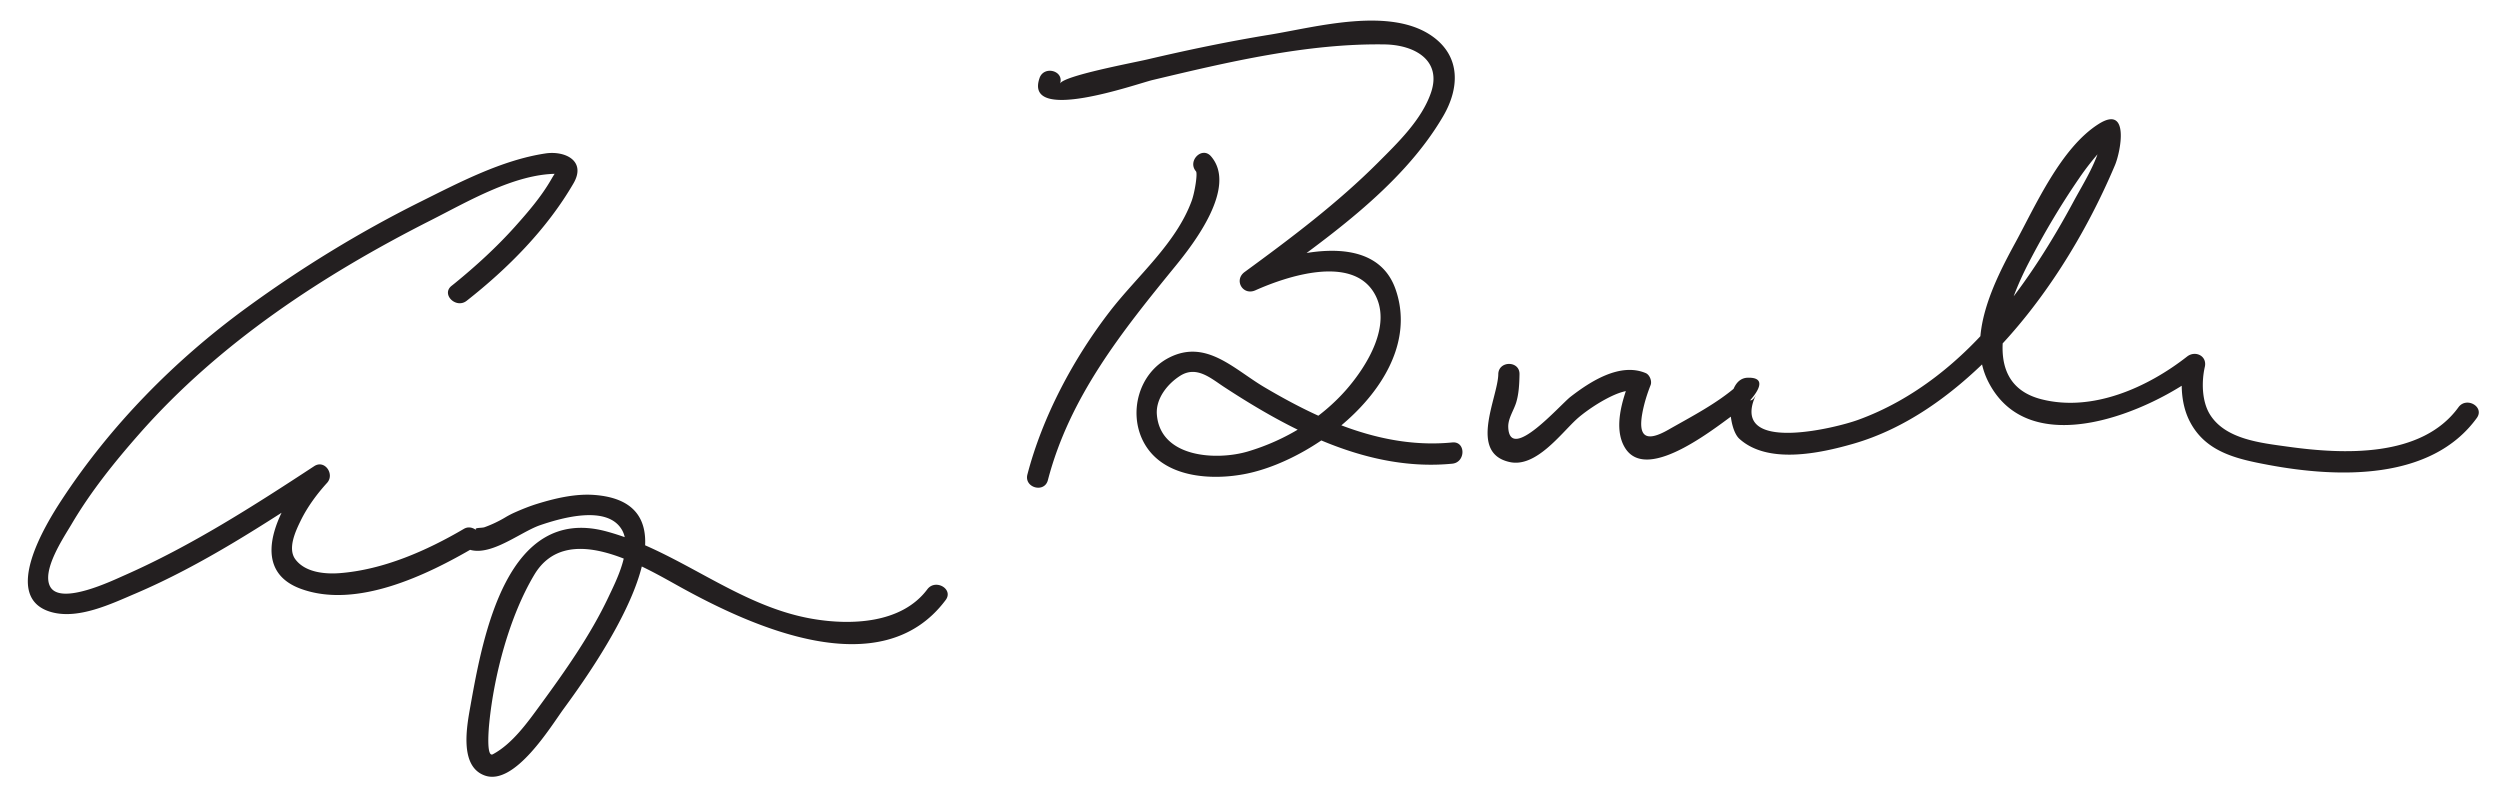 <svg xmlns="http://www.w3.org/2000/svg" width="412" height="132" version="1.0"><path fill="#231F20" d="M76.904 49.571c6.82-5.349 13.24-11.831 17.607-19.354 2.153-3.708-1.386-5.418-4.634-4.928-7.165 1.082-14.179 4.771-20.586 7.96-10.03 4.993-19.645 10.892-28.692 17.495-11.839 8.639-22.391 19.368-30.442 31.65C7.519 86.419.008 98.625 8.57 100.902c4.434 1.179 9.788-1.396 13.723-3.073 11.027-4.702 21.271-11.435 31.259-17.984a6578.45 6578.45 0 0 0-2.121-2.749c-4.383 4.813-11.518 16.365-1.895 19.925 9.173 3.394 20.814-2.225 28.682-6.843l-2.121-.274c3.621 2.862 9.315-2.12 12.913-3.352 3.535-1.21 11.099-3.383 13.495.787 1.772 3.084-.961 8.37-2.233 11.062-2.969 6.286-7.124 12.166-11.218 17.762-2.106 2.879-4.603 6.41-7.831 8.139-1.136.608-.659-4.465-.593-5.125.792-7.948 3.313-17.562 7.413-24.441 5.324-8.933 17.479-1.647 23.894 1.909 11.815 6.551 33.275 16.471 43.908 2.239 1.353-1.81-1.688-3.552-3.021-1.767-4.259 5.699-12.687 5.958-19.015 4.854-12.399-2.164-21.902-11.159-33.874-14.393-16.363-4.42-20.326 17.082-22.398 28.715-.591 3.317-1.909 10.015 2.374 11.519 4.935 1.734 10.887-8.136 12.987-11.006 4.576-6.255 24.498-33.729 5.096-35.235-3.125-.243-6.407.523-9.372 1.431-1.298.397-2.559.905-3.799 1.454-.47.208-.924.447-1.371.7a19.788 19.788 0 0 1-3.593 1.726c-.487.182-1.983-.002-1.287.548-.626-.495-1.382-.707-2.121-.274-6.16 3.616-13.287 6.742-20.462 7.298-2.475.192-5.734-.125-7.329-2.302-1.303-1.779.082-4.688.894-6.349 1.101-2.254 2.665-4.379 4.351-6.231 1.292-1.418-.392-3.882-2.121-2.749-10.027 6.576-20.258 13.135-31.259 17.984-1.99.877-10.494 4.985-12.238 1.901-1.506-2.663 2.271-8.221 3.503-10.318 3.149-5.356 7.086-10.253 11.183-14.906 13.242-15.041 30.309-26.217 48.084-35.211 5.961-3.016 13.697-7.578 20.612-7.63-.053 0 .447-1.273-.88 1.015-1.62 2.79-3.749 5.268-5.891 7.662-3.03 3.387-6.424 6.487-9.943 9.358-.174.142-.35.281-.526.42-1.775 1.39.72 3.849 2.475 2.473m120.193-21.334c.296.342-.205 3.488-.708 4.861-2.588 7.053-8.978 12.38-13.466 18.193-6.014 7.788-11.108 17.322-13.609 26.909-.57 2.186 2.806 3.113 3.375.931 3.587-13.753 12.245-24.529 21.032-35.297 2.946-3.611 10.248-12.994 5.851-18.072-1.48-1.709-3.945.778-2.475 2.475m-25.783-15.369c-2.61 7.583 16.029.938 18.64.316 12.348-2.943 25.484-6.065 38.247-5.863 4.88.077 9.474 2.577 7.614 7.974-1.535 4.459-5.46 8.235-8.7 11.478-6.7 6.706-14.361 12.471-21.996 18.049-1.832 1.338-.3 3.946 1.766 3.022 5.241-2.343 15.758-5.794 19.517.349 3.185 5.205-1.131 12.109-4.479 15.961-4.229 4.865-10.117 8.419-16.261 10.244-5.171 1.535-14.41 1.055-15.009-6.042-.224-2.647 1.737-5.086 3.826-6.417 2.718-1.731 5.056.4 7.268 1.847 11.084 7.249 23.94 13.966 37.588 12.63 2.225-.218 2.246-3.72 0-3.5-11.167 1.094-21.553-3.543-30.959-9.101-5.042-2.979-9.574-7.959-15.663-4.898-5.04 2.534-6.774 9.025-4.301 13.831 3.124 6.07 11.348 6.497 17.102 5.298 12.152-2.533 29.428-16.317 24.461-30.409-3.498-9.926-17.913-5.918-24.855-2.815l1.766 3.022c10.923-7.98 23.985-16.741 30.962-28.717 2.656-4.56 2.882-9.68-1.614-13.01-6.942-5.143-19.346-1.643-26.992-.396-6.785 1.106-13.524 2.517-20.217 4.087-2.366.555-13.89 2.7-14.334 3.989.735-2.138-2.647-3.049-3.377-.929m75.603 48.799c-.061 3.857-4.997 13.022 1.928 14.49 4.273.906 8.349-4.644 10.941-7.034 2.068-1.906 7.611-5.479 9.665-4.612l-.805-1.977c-1.281 3.255-2.85 8.097-.811 11.324 3.774 5.973 15.658-4.049 18.826-6.224 1.046-.718 5.93-5.523 1.35-5.385-3.781.114-3.35 8.259-1.37 10.058 4.678 4.253 13.241 2.412 18.725.841 8.709-2.495 16.248-8.021 22.568-14.356 8.749-8.768 15.809-20.198 20.611-31.571.943-2.234 2.459-10.036-2.683-6.79-6.211 3.921-10.389 13.416-13.717 19.529-3.484 6.4-8.195 15.591-4.489 22.925 6.819 13.492 26.769 4.99 35.247-1.648l-2.925-1.703c-.708 3.105-.622 6.838.802 9.729 2.578 5.233 7.792 6.37 13.083 7.36 11.33 2.12 26.768 2.661 34.313-7.741 1.328-1.831-1.71-3.574-3.021-1.767-6.086 8.388-19.049 7.766-28.175 6.49-4.409-.616-10.218-1.2-12.769-5.277-1.358-2.172-1.416-5.419-.858-7.864.416-1.826-1.583-2.754-2.925-1.703-6.516 5.102-15.596 9.18-23.996 7.039-10.784-2.748-5.43-16.084-2.089-22.524 2.489-4.799 5.247-9.467 8.312-13.921a43.706 43.706 0 0 1 3.708-4.706c.386-.422.809-.852 1.266-1.197.86-.652-1.073-1.866-1.22-.853-.533 3.697-2.974 7.427-4.706 10.646-3.525 6.554-7.511 12.859-12.23 18.621-6.189 7.558-14.053 14.004-23.309 17.346-3.639 1.313-19.143 5.119-17.378-2.489a7.502 7.502 0 0 1 .693-1.784c-1.759 3.337-1.827-2.567-3.217-1.345-3.275 2.882-7.547 5.077-11.304 7.22-3.746 2.137-5.006 1.133-4.301-2.727.287-1.571.777-3.139 1.362-4.624.257-.653-.146-1.698-.805-1.977-4.255-1.796-9.164 1.414-12.366 3.884-1.761 1.357-10.05 10.956-10.289 5.043-.058-1.433.896-2.742 1.308-4.081.448-1.458.523-3.155.548-4.668.039-2.256-3.461-2.252-3.498.003z"/></svg>